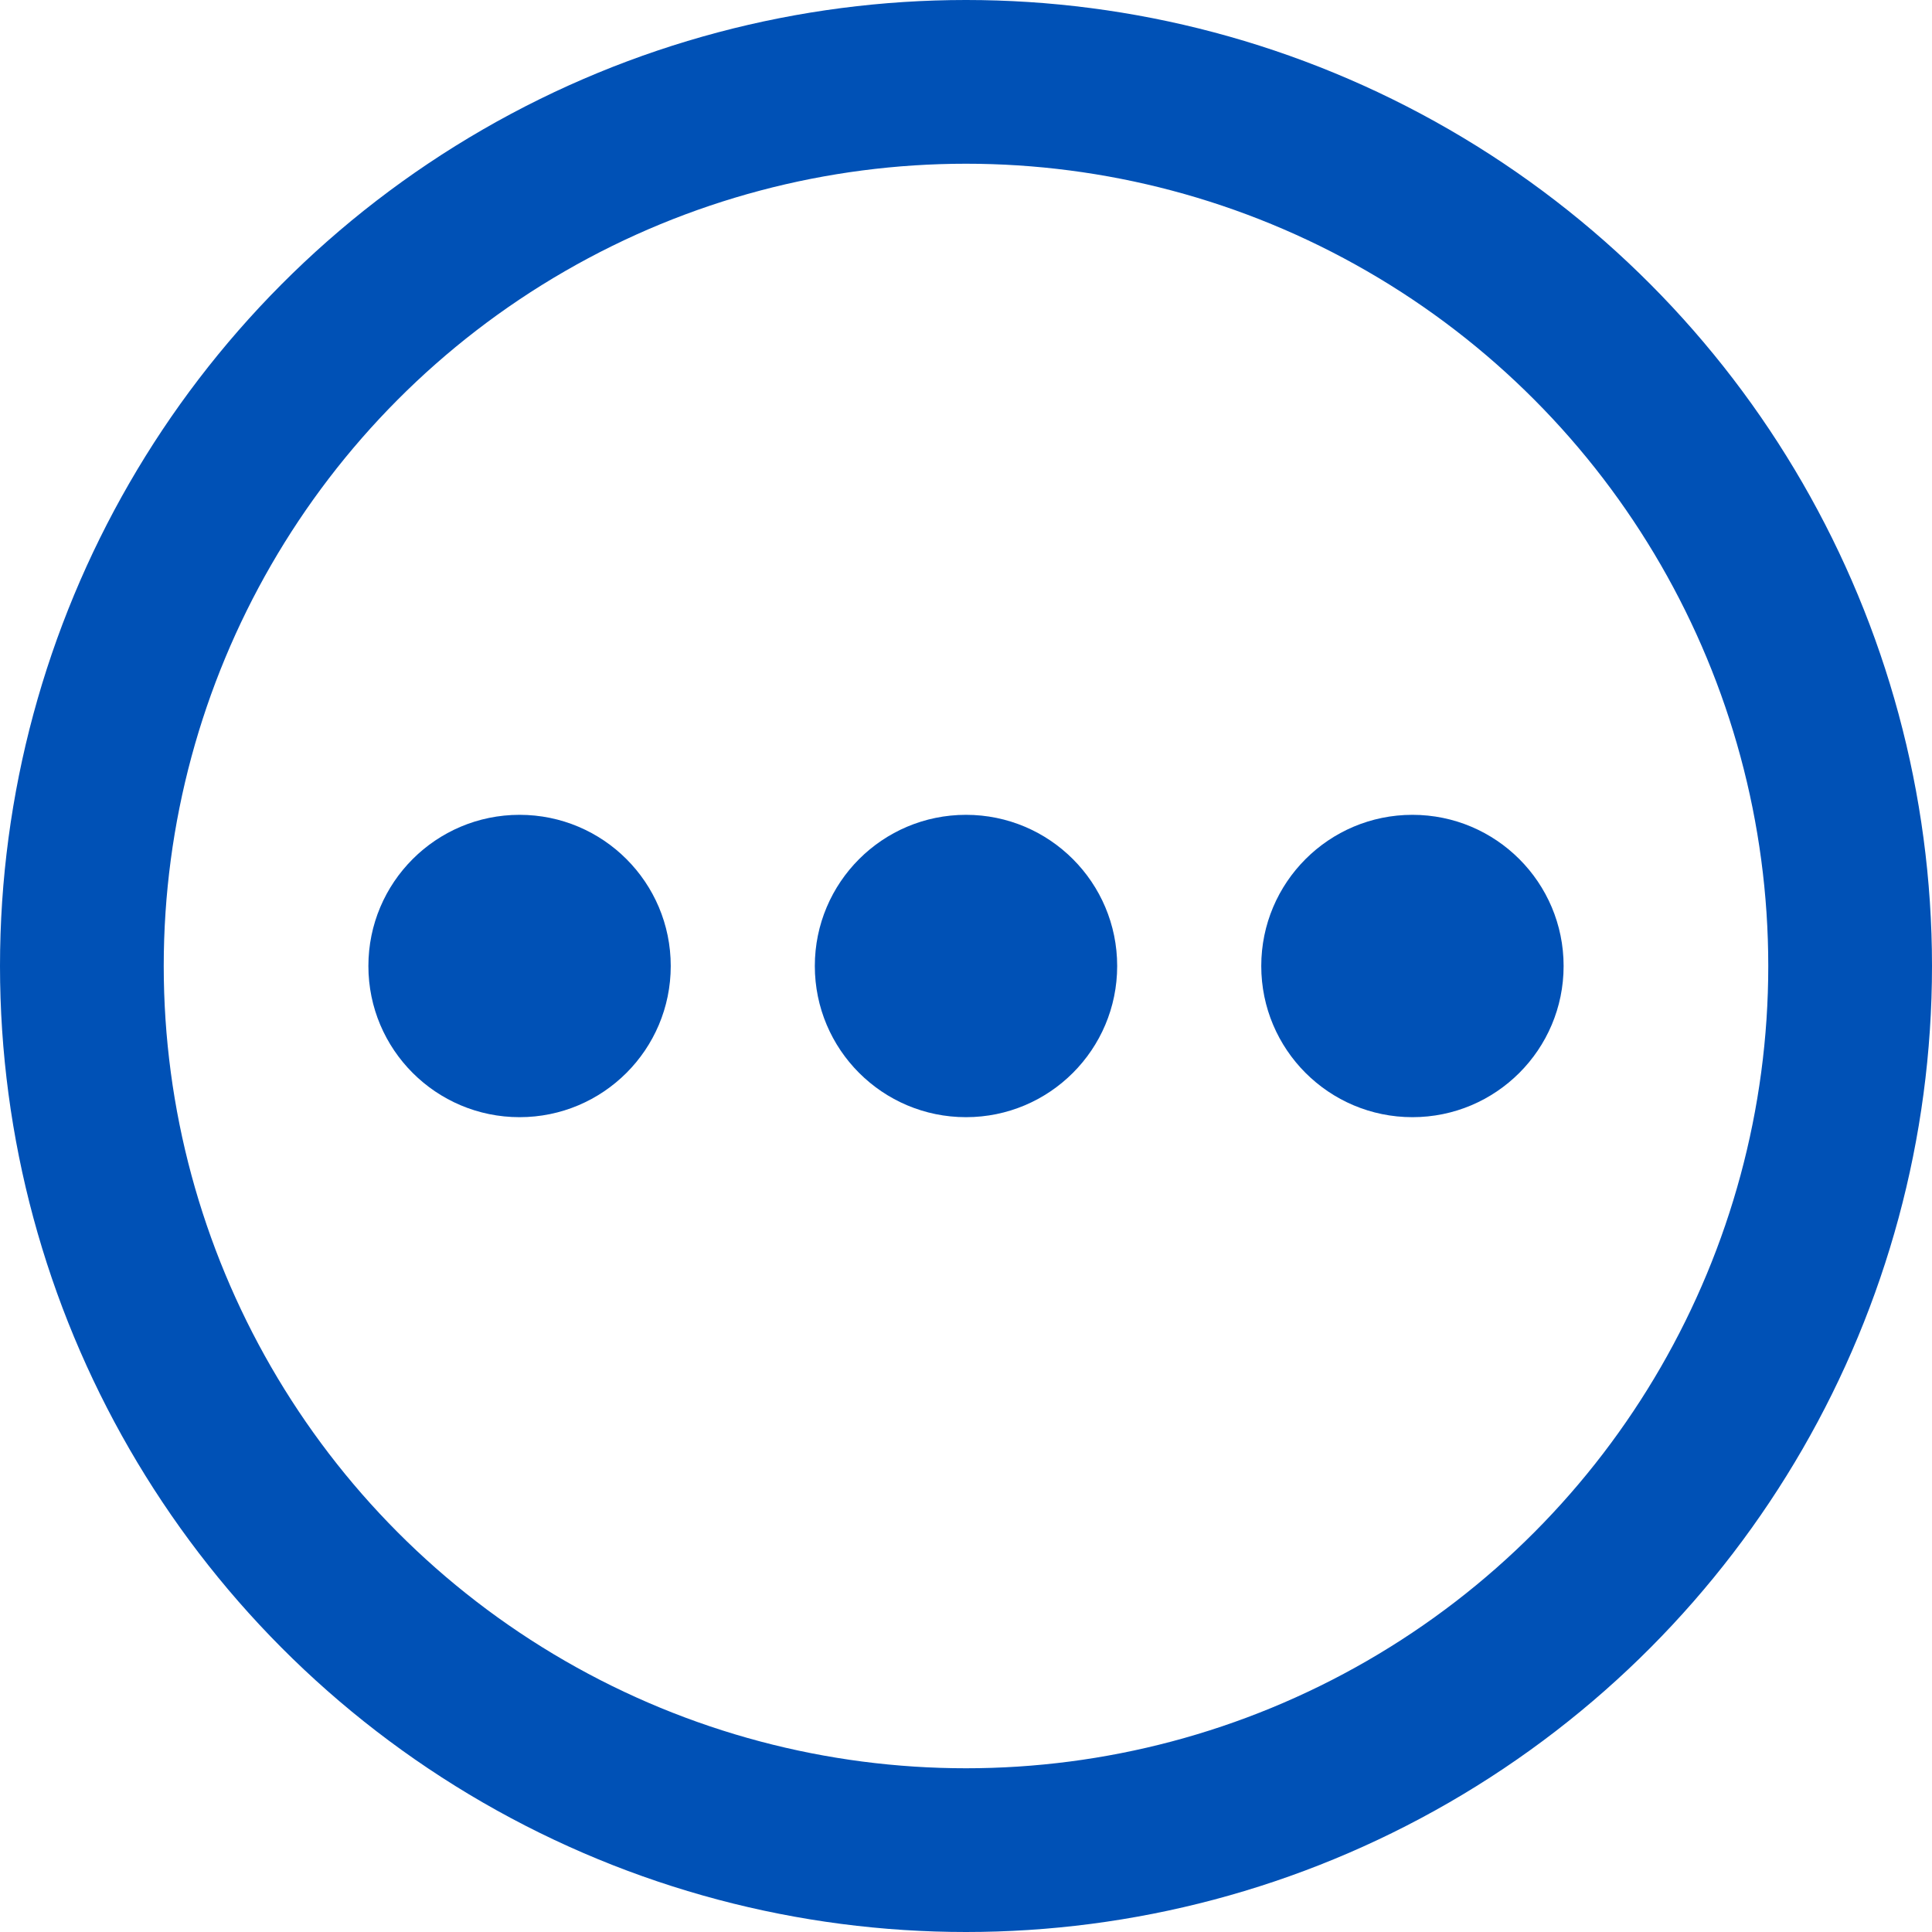 <svg xmlns="http://www.w3.org/2000/svg" viewBox="0 0 35.4 35.4"><defs><style>.a{fill:none;stroke:#0051b6;stroke-linecap:round;stroke-linejoin:round;stroke-width:3px;}.b{fill:#0051b6;}</style></defs><circle class="a" cx="17.7" cy="17.7" r="16.2"/><circle class="b" cx="17.7" cy="17.7" r="2.77"/><circle class="b" cx="25.88" cy="17.7" r="2.77"/><circle class="b" cx="9.52" cy="17.7" r="2.77"/></svg>